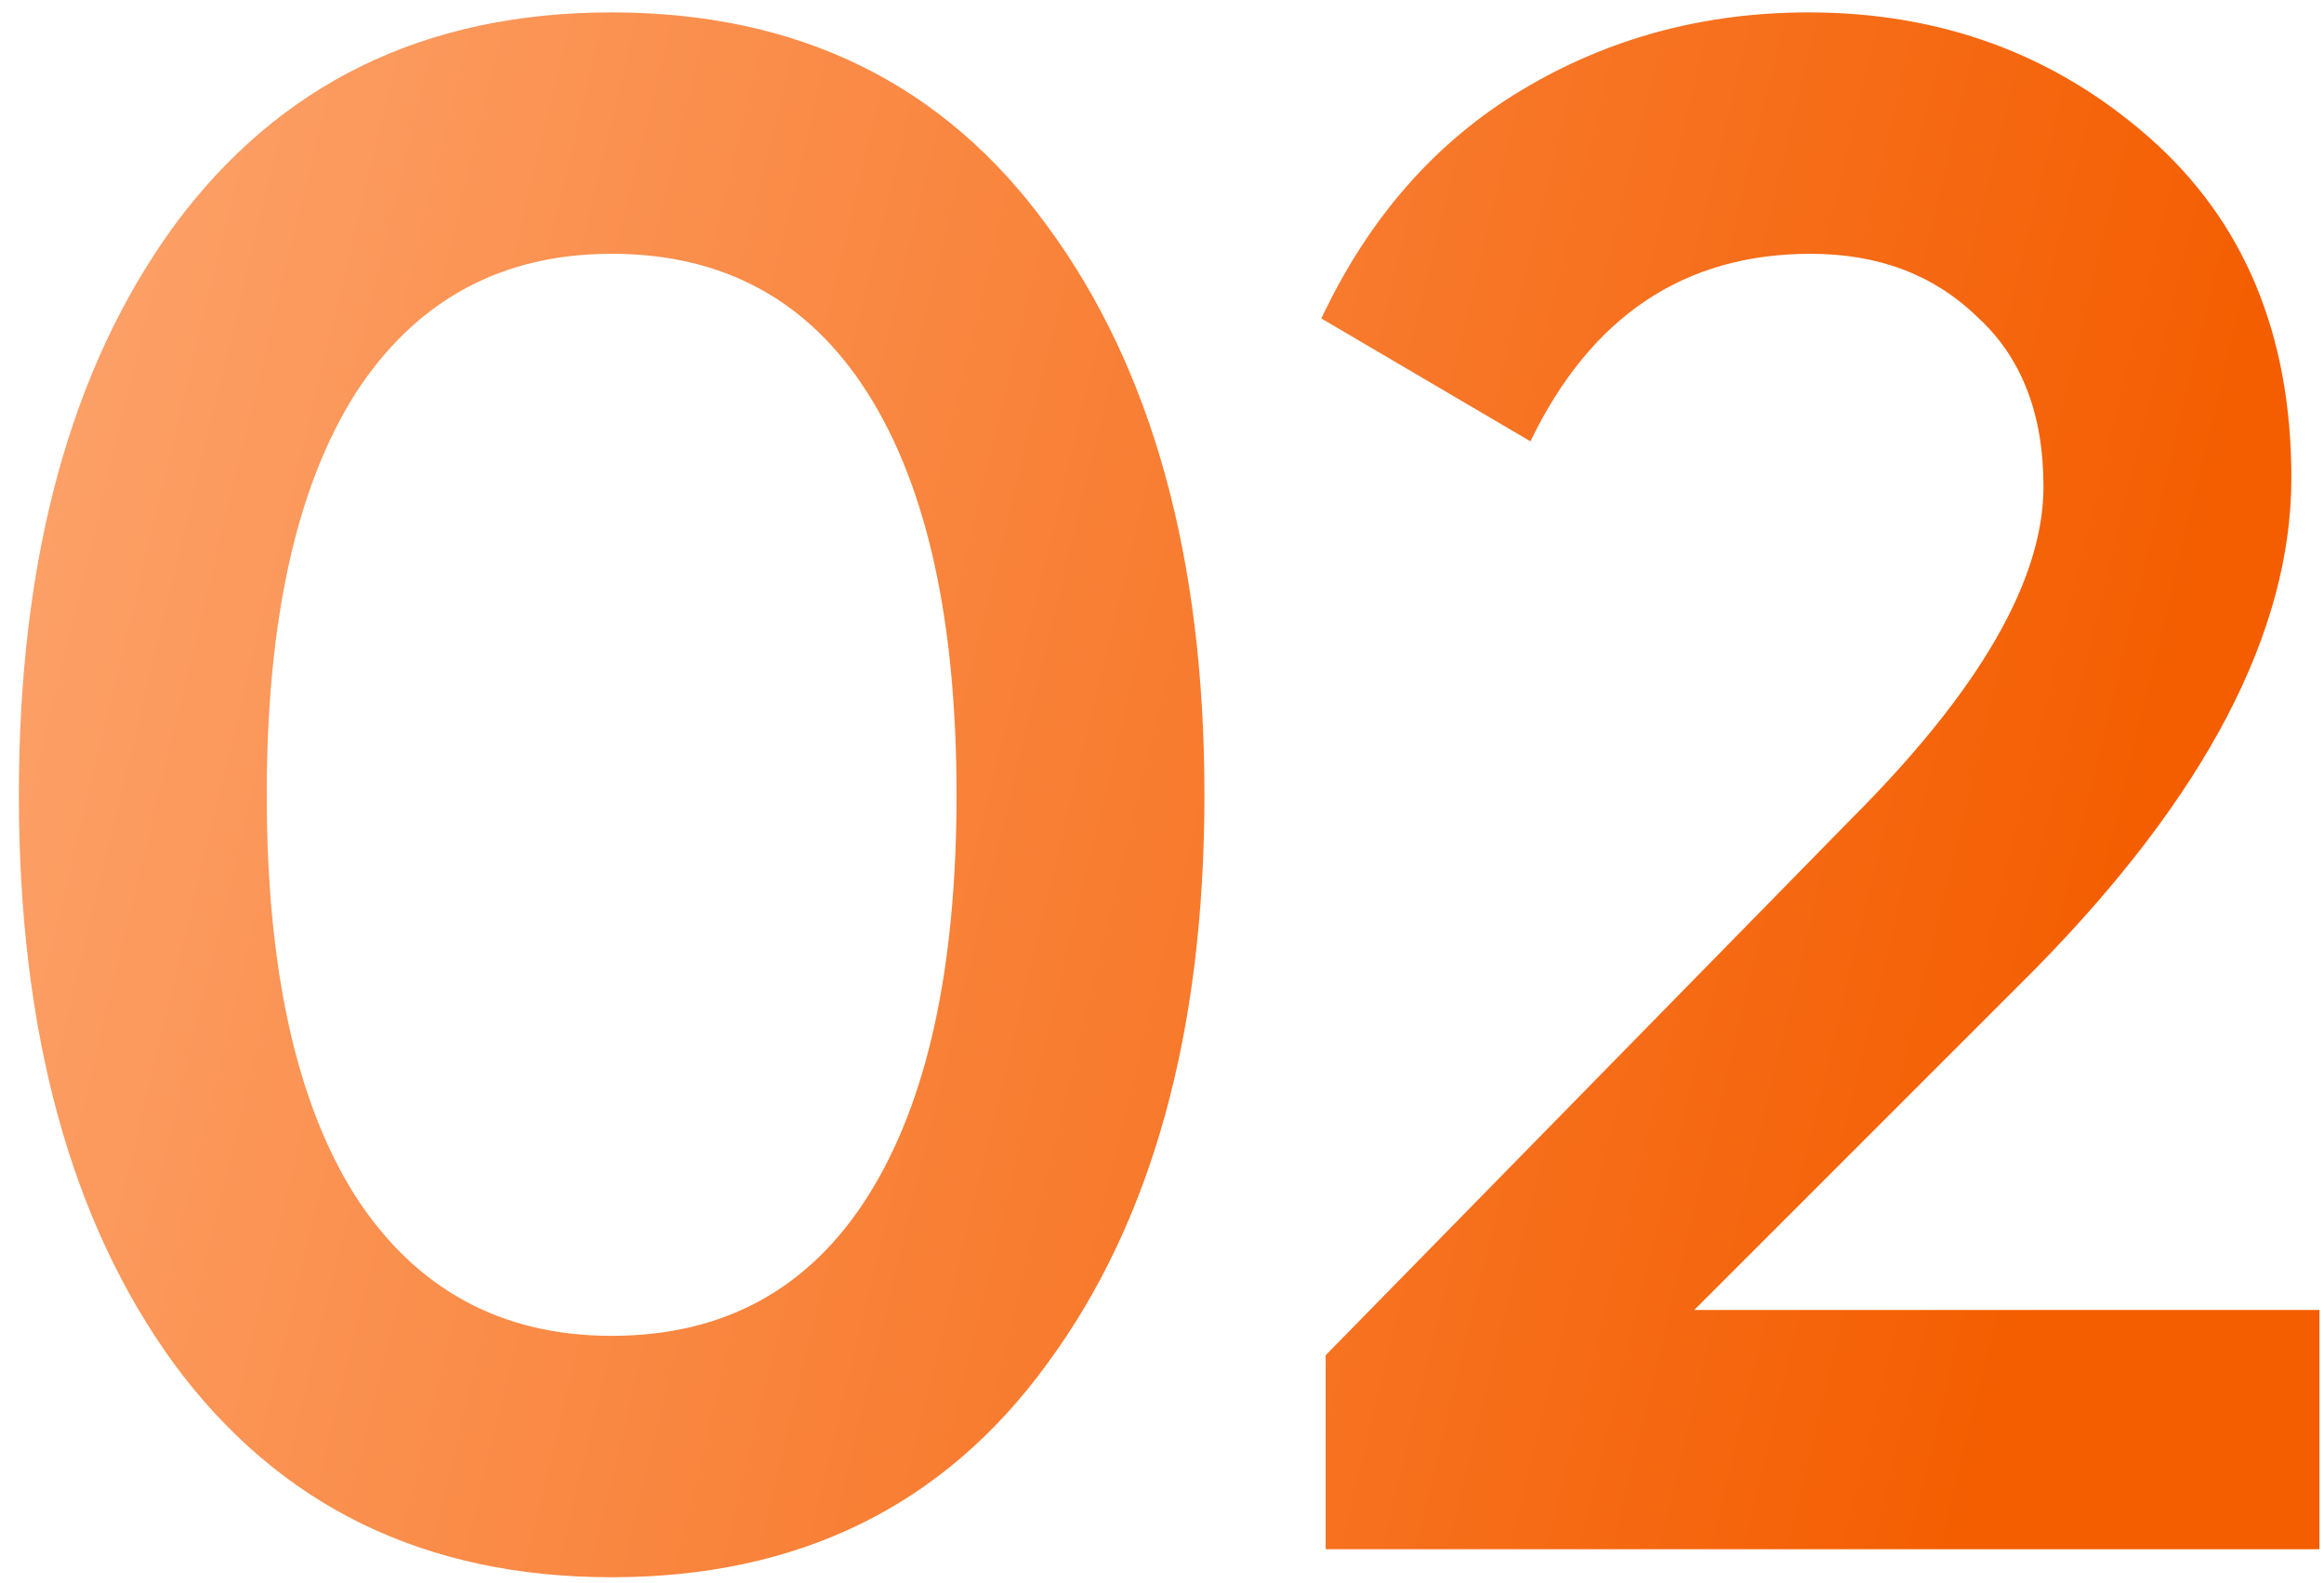 <?xml version="1.0" encoding="UTF-8"?> <svg xmlns="http://www.w3.org/2000/svg" width="69" height="47" viewBox="0 0 69 47" fill="none"> <path d="M31.088 40.496C28.016 44.72 23.707 46.832 18.16 46.832C12.613 46.832 8.283 44.72 5.168 40.496C2.096 36.272 0.56 30.64 0.56 23.6C0.56 16.56 2.096 10.928 5.168 6.704C8.283 2.48 12.613 0.368 18.16 0.368C23.707 0.368 28.016 2.48 31.088 6.704C34.203 10.928 35.76 16.56 35.76 23.6C35.76 30.64 34.203 36.272 31.088 40.496ZM18.16 39.664C21.488 39.664 24.027 38.277 25.776 35.504C27.525 32.731 28.4 28.763 28.4 23.6C28.4 18.437 27.525 14.469 25.776 11.696C24.027 8.923 21.488 7.536 18.16 7.536C14.875 7.536 12.336 8.923 10.544 11.696C8.795 14.469 7.92 18.437 7.92 23.6C7.92 28.763 8.795 32.731 10.544 35.504C12.336 38.277 14.875 39.664 18.16 39.664ZM39.359 46V40.24L54.975 24.304C58.772 20.507 60.671 17.221 60.671 14.448C60.671 12.272 60.01 10.587 58.687 9.392C57.407 8.155 55.764 7.536 53.759 7.536C50.004 7.536 47.231 9.392 45.439 13.104L39.231 9.456C40.639 6.469 42.623 4.208 45.183 2.672C47.743 1.136 50.58 0.368 53.695 0.368C57.62 0.368 60.991 1.605 63.807 4.08C66.623 6.555 68.031 9.925 68.031 14.192C68.031 18.757 65.492 23.621 60.415 28.784L50.303 38.896H68.863V46H39.359Z" fill="url(#paint0_linear)"></path> <defs> <linearGradient id="paint0_linear" x1="-2" y1="-52.185" x2="78.088" y2="-32.861" gradientUnits="userSpaceOnUse"> <stop stop-color="#FFB486"></stop> <stop offset="1" stop-color="#F45D00"></stop> </linearGradient> </defs> </svg> 
